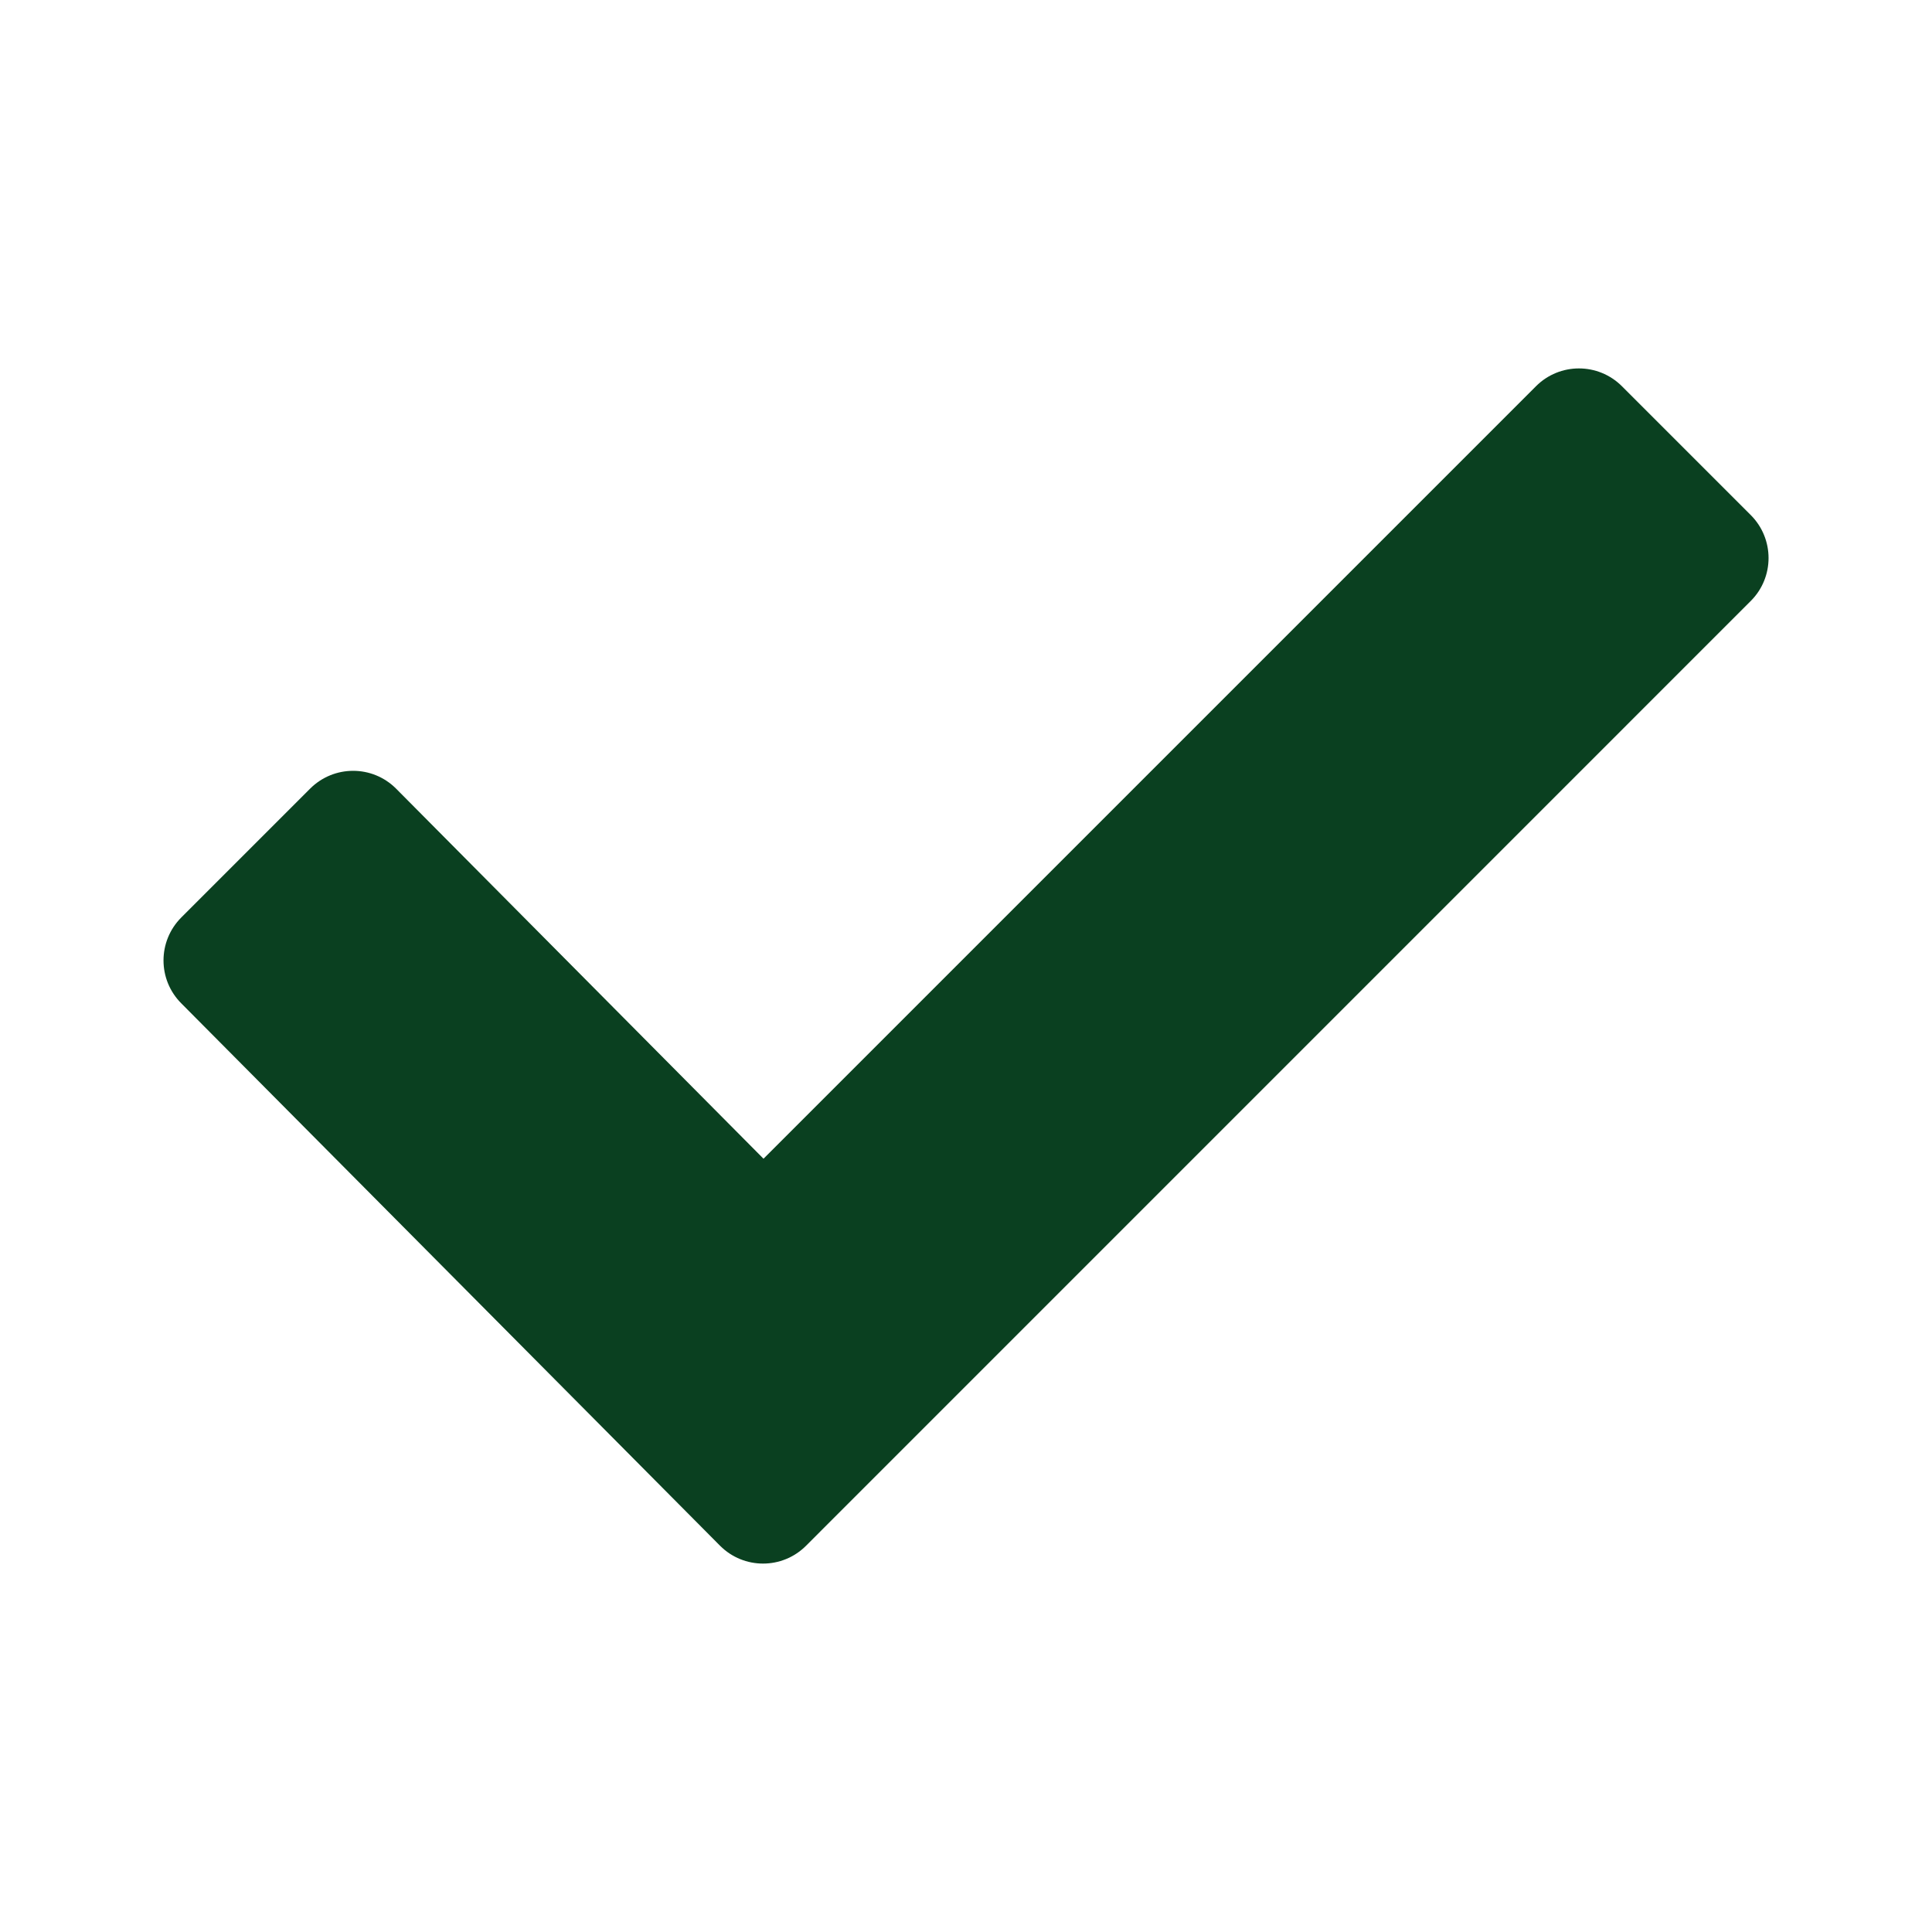 <svg fill="#0a4020" viewBox="0 0 32 32" version="1.1" width="100%" xmlns="http://www.w3.org/2000/svg"><g id="SVGRepo_bgCarrier" stroke-width="0"/><g id="SVGRepo_tracerCarrier" stroke-linecap="round" stroke-linejoin="round"/><g id="SVGRepo_iconCarrier"><path d="M28.998 8.531l-2.134-2.134c-0.394-0.393-1.030-0.393-1.423 0l-12.795 12.795-6.086-6.13c-0.393-0.393-1.029-0.393-1.423 0l-2.134 2.134c-0.393 0.394-0.393 1.030 0 1.423l8.924 8.984c0.393 0.393 1.030 0.393 1.423 0l15.648-15.649c0.393-0.392 0.393-1.030 0-1.423z"/></g></svg>